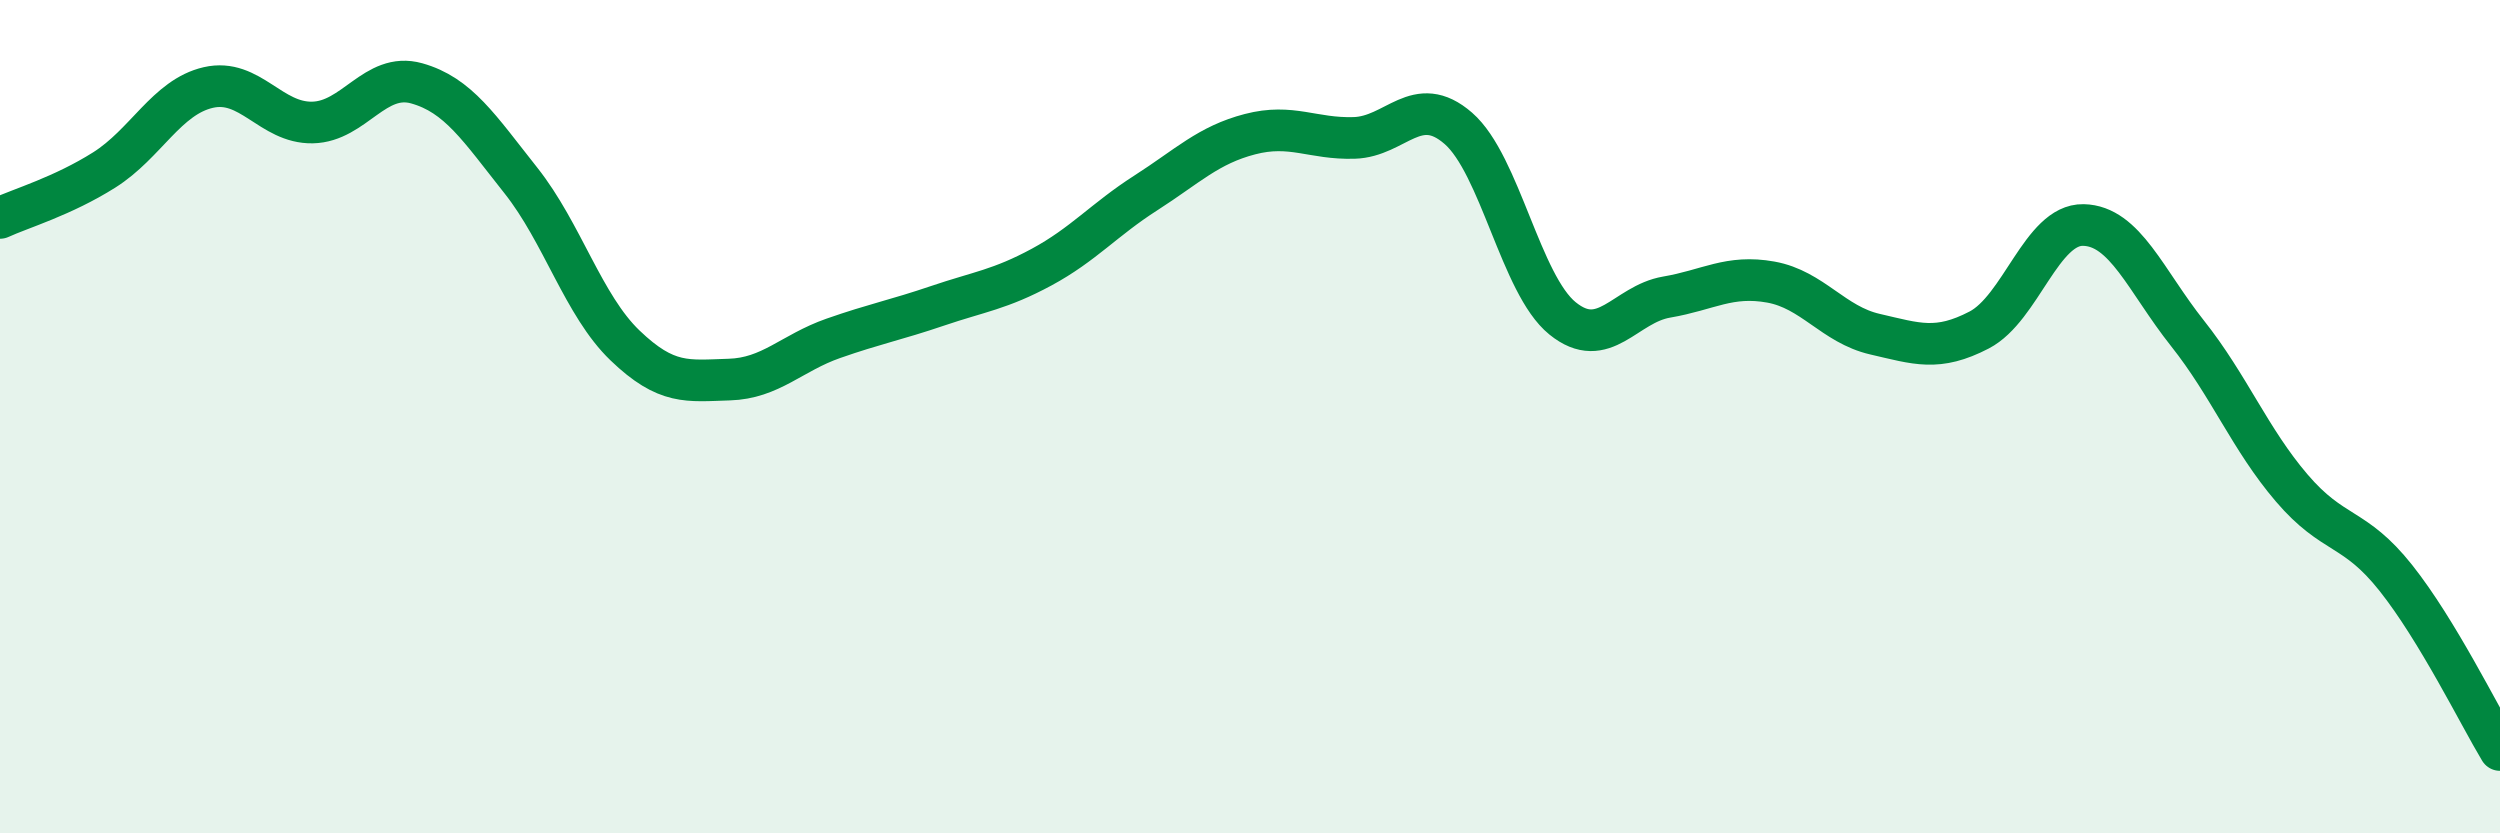 
    <svg width="60" height="20" viewBox="0 0 60 20" xmlns="http://www.w3.org/2000/svg">
      <path
        d="M 0,5.23 C 0.5,5 1.5,4.71 2.5,4.08 C 3.5,3.45 4,2.33 5,2.1 C 6,1.87 6.5,2.96 7.5,2.94 C 8.5,2.92 9,1.72 10,2 C 11,2.28 11.5,3.07 12.5,4.33 C 13.5,5.59 14,7.33 15,8.29 C 16,9.25 16.5,9.14 17.5,9.11 C 18.5,9.08 19,8.47 20,8.12 C 21,7.77 21.5,7.68 22.5,7.34 C 23.5,7 24,6.95 25,6.41 C 26,5.87 26.5,5.27 27.5,4.63 C 28.5,3.99 29,3.48 30,3.22 C 31,2.96 31.5,3.34 32.5,3.31 C 33.5,3.28 34,2.21 35,3.08 C 36,3.95 36.5,6.83 37.5,7.64 C 38.5,8.45 39,7.3 40,7.13 C 41,6.96 41.5,6.59 42.5,6.77 C 43.5,6.95 44,7.79 45,8.02 C 46,8.25 46.5,8.44 47.5,7.92 C 48.5,7.4 49,5.38 50,5.4 C 51,5.42 51.5,6.74 52.5,8 C 53.5,9.26 54,10.54 55,11.71 C 56,12.88 56.5,12.61 57.5,13.87 C 58.5,15.13 59.5,17.17 60,18L60 20L0 20Z"
        fill="#008740"
        opacity="0.1"
        stroke-linecap="round"
        stroke-linejoin="round"
      />
      <path
        d="M 0,5.23 C 0.5,5 1.5,4.71 2.5,4.08 C 3.5,3.45 4,2.33 5,2.1 C 6,1.87 6.5,2.96 7.5,2.94 C 8.5,2.92 9,1.72 10,2 C 11,2.28 11.5,3.07 12.5,4.33 C 13.5,5.59 14,7.33 15,8.29 C 16,9.25 16.5,9.14 17.5,9.11 C 18.5,9.08 19,8.47 20,8.12 C 21,7.77 21.5,7.68 22.5,7.34 C 23.5,7 24,6.95 25,6.41 C 26,5.87 26.5,5.27 27.5,4.63 C 28.5,3.99 29,3.48 30,3.22 C 31,2.96 31.5,3.34 32.5,3.31 C 33.5,3.28 34,2.21 35,3.08 C 36,3.95 36.5,6.83 37.5,7.64 C 38.5,8.45 39,7.3 40,7.13 C 41,6.96 41.5,6.59 42.5,6.77 C 43.5,6.95 44,7.79 45,8.02 C 46,8.25 46.5,8.44 47.5,7.92 C 48.5,7.4 49,5.38 50,5.4 C 51,5.42 51.5,6.74 52.5,8 C 53.5,9.26 54,10.54 55,11.71 C 56,12.88 56.5,12.61 57.5,13.87 C 58.5,15.13 59.5,17.17 60,18"
        stroke="#008740"
        stroke-width="1"
        fill="none"
        stroke-linecap="round"
        stroke-linejoin="round"
      />
    </svg>
  